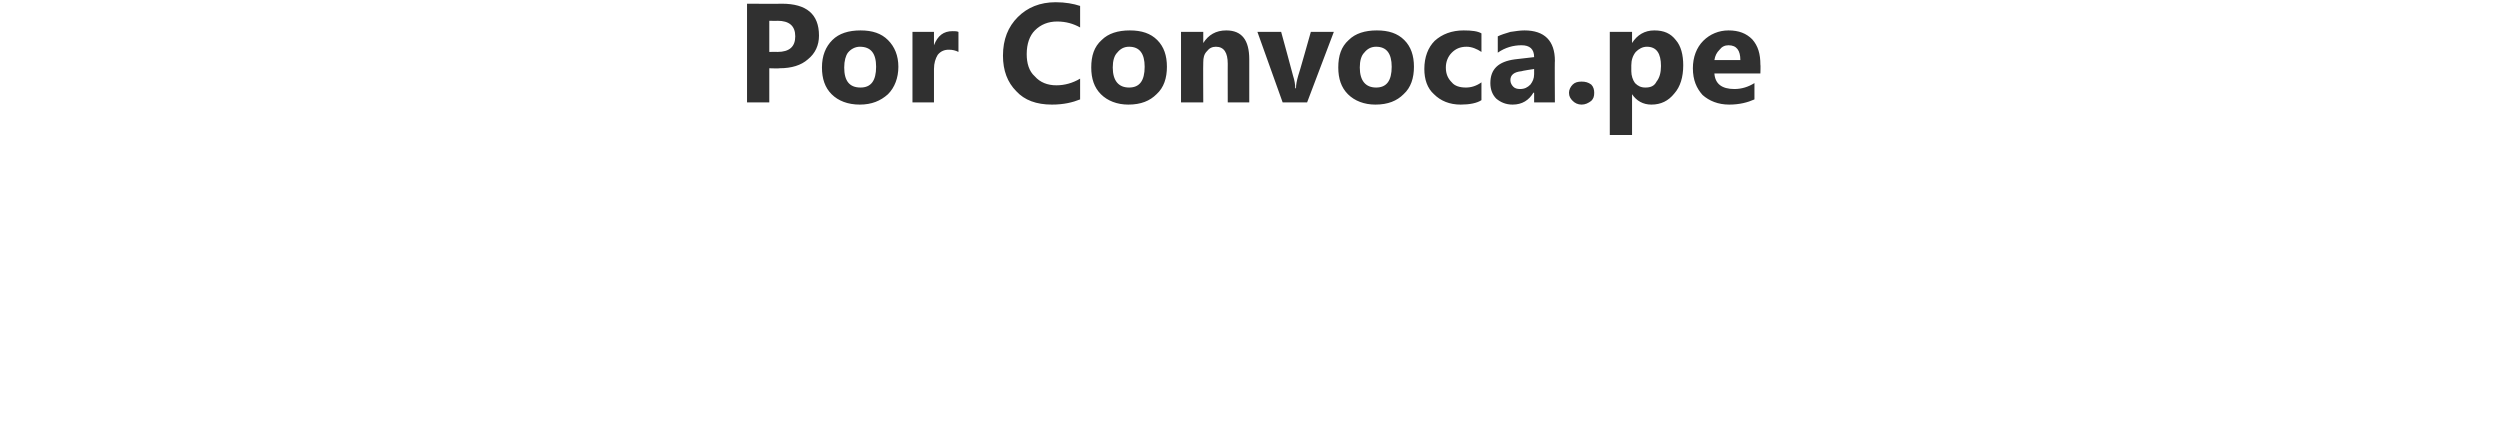 <?xml version="1.0" standalone="no"?>
<!DOCTYPE svg PUBLIC "-//W3C//DTD SVG 1.1//EN" "http://www.w3.org/Graphics/SVG/1.1/DTD/svg11.dtd">
<svg xmlns="http://www.w3.org/2000/svg" version="1.1" width="337px" height="58px" viewBox="0 0 337 58">
  <desc>Por Convoca pe</desc>
  <defs/>
  <g id="Polygon18814">
    <path d="M 103.7 9.2 L 103.7 13.8 L 100.7 13.8 L 100.7 0.5 C 100.7 0.5 105.36 0.53 105.4 0.5 C 108.7 0.5 110.4 1.9 110.4 4.8 C 110.4 6.1 109.9 7.2 108.9 8 C 108 8.8 106.7 9.2 105.1 9.2 C 105.09 9.25 103.7 9.2 103.7 9.2 Z M 103.7 2.8 L 103.7 7 C 103.7 7 104.84 6.98 104.8 7 C 106.4 7 107.2 6.3 107.2 4.9 C 107.2 3.5 106.4 2.8 104.8 2.8 C 104.84 2.83 103.7 2.8 103.7 2.8 Z M 115.9 14.1 C 114.3 14.1 113 13.6 112.1 12.7 C 111.2 11.8 110.8 10.6 110.8 9.1 C 110.8 7.5 111.3 6.3 112.2 5.4 C 113.1 4.5 114.4 4.1 116 4.1 C 117.6 4.1 118.8 4.5 119.7 5.4 C 120.6 6.3 121.1 7.5 121.1 9 C 121.1 10.5 120.6 11.8 119.7 12.7 C 118.7 13.6 117.5 14.1 115.9 14.1 Z M 118.1 9 C 118.1 7.2 117.4 6.3 115.9 6.3 C 115.3 6.3 114.7 6.6 114.3 7.1 C 114 7.5 113.8 8.2 113.8 9.1 C 113.8 10.9 114.5 11.8 116 11.8 C 117.4 11.8 118.1 10.9 118.1 9 C 118.1 9 118.1 9 118.1 9 Z M 129.2 7 C 128.8 6.8 128.4 6.7 127.9 6.7 C 127.3 6.7 126.8 6.9 126.4 7.4 C 126.1 7.9 125.9 8.5 125.9 9.3 C 125.89 9.3 125.9 13.8 125.9 13.8 L 123 13.8 L 123 4.3 L 125.9 4.3 L 125.9 6.1 C 125.9 6.1 125.93 6.1 125.9 6.1 C 126.4 4.8 127.2 4.2 128.4 4.2 C 128.7 4.2 129 4.2 129.2 4.3 C 129.2 4.3 129.2 7 129.2 7 Z M 145.6 13.4 C 144.6 13.8 143.4 14.1 141.8 14.1 C 139.7 14.1 138.1 13.5 137 12.3 C 135.8 11.1 135.2 9.5 135.2 7.5 C 135.2 5.3 135.9 3.6 137.2 2.3 C 138.5 1 140.2 0.3 142.3 0.3 C 143.6 0.3 144.7 0.5 145.6 0.8 C 145.6 0.8 145.6 3.7 145.6 3.7 C 144.7 3.2 143.7 2.9 142.5 2.9 C 141.3 2.9 140.3 3.3 139.5 4.1 C 138.8 4.8 138.4 5.9 138.4 7.3 C 138.4 8.5 138.7 9.6 139.5 10.3 C 140.2 11.1 141.2 11.5 142.4 11.5 C 143.5 11.5 144.6 11.2 145.6 10.6 C 145.6 10.6 145.6 13.4 145.6 13.4 Z M 152.1 14.1 C 150.6 14.1 149.3 13.6 148.4 12.7 C 147.5 11.8 147.1 10.6 147.1 9.1 C 147.1 7.5 147.5 6.3 148.5 5.4 C 149.4 4.5 150.7 4.1 152.3 4.1 C 153.9 4.1 155.1 4.5 156 5.4 C 156.9 6.3 157.3 7.5 157.3 9 C 157.3 10.5 156.9 11.8 155.9 12.7 C 155 13.6 153.8 14.1 152.1 14.1 Z M 154.3 9 C 154.3 7.2 153.6 6.3 152.2 6.3 C 151.5 6.3 151 6.6 150.6 7.1 C 150.2 7.5 150 8.2 150 9.1 C 150 10.9 150.8 11.8 152.2 11.8 C 153.6 11.8 154.3 10.9 154.3 9 C 154.3 9 154.3 9 154.3 9 Z M 168.4 13.8 L 165.5 13.8 C 165.5 13.8 165.49 8.55 165.5 8.6 C 165.5 7.1 165 6.3 163.9 6.3 C 163.4 6.3 163 6.5 162.7 6.9 C 162.3 7.3 162.2 7.8 162.2 8.4 C 162.17 8.41 162.2 13.8 162.2 13.8 L 159.2 13.8 L 159.2 4.3 L 162.2 4.3 L 162.2 5.8 C 162.2 5.8 162.21 5.84 162.2 5.8 C 162.9 4.7 163.9 4.1 165.3 4.1 C 167.4 4.1 168.4 5.4 168.4 8 C 168.41 8.02 168.4 13.8 168.4 13.8 Z M 179.8 4.3 L 176.2 13.8 L 172.9 13.8 L 169.5 4.3 L 172.7 4.3 C 172.7 4.3 174.32 10.19 174.3 10.2 C 174.5 10.8 174.6 11.4 174.6 11.9 C 174.6 11.9 174.7 11.9 174.7 11.9 C 174.7 11.4 174.8 10.9 175 10.2 C 175.03 10.24 176.7 4.3 176.7 4.3 L 179.8 4.3 Z M 185.4 14.1 C 183.9 14.1 182.6 13.6 181.7 12.7 C 180.8 11.8 180.4 10.6 180.4 9.1 C 180.4 7.5 180.8 6.3 181.8 5.4 C 182.7 4.5 184 4.1 185.6 4.1 C 187.2 4.1 188.4 4.5 189.3 5.4 C 190.2 6.3 190.6 7.5 190.6 9 C 190.6 10.5 190.2 11.8 189.2 12.7 C 188.3 13.6 187.1 14.1 185.4 14.1 Z M 187.6 9 C 187.6 7.2 186.9 6.3 185.5 6.3 C 184.8 6.3 184.3 6.6 183.9 7.1 C 183.5 7.5 183.3 8.2 183.3 9.1 C 183.3 10.9 184.1 11.8 185.5 11.8 C 186.9 11.8 187.6 10.9 187.6 9 C 187.6 9 187.6 9 187.6 9 Z M 199.7 13.5 C 199.1 13.9 198.1 14.1 196.9 14.1 C 195.4 14.1 194.2 13.6 193.3 12.7 C 192.4 11.9 192 10.7 192 9.3 C 192 7.7 192.5 6.4 193.4 5.5 C 194.4 4.6 195.7 4.1 197.3 4.1 C 198.4 4.1 199.2 4.2 199.7 4.5 C 199.7 4.5 199.7 7 199.7 7 C 199.1 6.6 198.4 6.3 197.7 6.3 C 196.8 6.3 196.2 6.6 195.7 7.1 C 195.2 7.6 194.9 8.3 194.9 9.1 C 194.9 10 195.2 10.6 195.7 11.1 C 196.1 11.6 196.8 11.8 197.6 11.8 C 198.3 11.8 199 11.6 199.7 11.1 C 199.7 11.1 199.7 13.5 199.7 13.5 Z M 209.6 13.8 L 206.8 13.8 L 206.8 12.5 C 206.8 12.5 206.75 12.47 206.7 12.5 C 206.1 13.5 205.2 14.1 203.9 14.1 C 203 14.1 202.3 13.8 201.7 13.3 C 201.2 12.8 200.9 12.1 200.9 11.2 C 200.9 9.3 202 8.3 204.2 8 C 204.2 8 206.8 7.7 206.8 7.7 C 206.8 6.6 206.2 6.1 205.1 6.1 C 204 6.1 202.9 6.4 201.9 7.1 C 201.9 7.1 201.9 4.9 201.9 4.9 C 202.3 4.7 202.9 4.5 203.6 4.3 C 204.3 4.2 204.9 4.1 205.5 4.1 C 208.2 4.1 209.6 5.5 209.6 8.2 C 209.56 8.15 209.6 13.8 209.6 13.8 Z M 206.8 10 C 206.8 9.97 206.8 9.3 206.8 9.3 C 206.8 9.3 205.08 9.56 205.1 9.6 C 204.1 9.7 203.6 10.1 203.6 10.8 C 203.6 11.2 203.8 11.5 204 11.7 C 204.2 11.9 204.5 12 204.9 12 C 205.5 12 205.9 11.8 206.3 11.4 C 206.6 11 206.8 10.6 206.8 10 Z M 213.2 14.1 C 212.7 14.1 212.3 13.9 212 13.6 C 211.7 13.3 211.5 13 211.5 12.5 C 211.5 12.1 211.7 11.7 212 11.4 C 212.3 11.1 212.7 11 213.2 11 C 213.7 11 214.1 11.1 214.5 11.4 C 214.8 11.7 214.9 12.1 214.9 12.5 C 214.9 13 214.8 13.3 214.5 13.6 C 214.1 13.9 213.7 14.1 213.2 14.1 Z M 222.6 14.1 C 221.5 14.1 220.6 13.6 220 12.7 C 219.99 12.73 220 12.7 220 12.7 L 220 18.2 L 217 18.2 L 217 4.3 L 220 4.3 L 220 5.8 C 220 5.8 219.99 5.76 220 5.8 C 220.7 4.7 221.7 4.1 223 4.1 C 224.3 4.1 225.2 4.5 225.9 5.4 C 226.6 6.2 226.9 7.4 226.9 8.8 C 226.9 10.4 226.5 11.7 225.7 12.6 C 224.9 13.6 223.9 14.1 222.6 14.1 C 222.6 14.1 222.6 14.1 222.6 14.1 Z M 219.9 8.8 C 219.9 8.8 219.9 9.6 219.9 9.6 C 219.9 10.2 220.1 10.8 220.4 11.2 C 220.8 11.6 221.2 11.8 221.8 11.8 C 222.5 11.8 223 11.6 223.3 11 C 223.7 10.5 223.9 9.8 223.9 8.9 C 223.9 7.2 223.3 6.3 222 6.3 C 221.4 6.3 220.9 6.6 220.5 7 C 220.1 7.5 219.9 8.1 219.9 8.8 Z M 237.3 9.9 C 237.3 9.9 231.15 9.92 231.1 9.9 C 231.2 11.3 232.1 12 233.8 12 C 234.8 12 235.7 11.7 236.5 11.2 C 236.5 11.2 236.5 13.4 236.5 13.4 C 235.6 13.8 234.5 14.1 233.1 14.1 C 231.6 14.1 230.4 13.6 229.5 12.8 C 228.7 11.9 228.2 10.8 228.2 9.2 C 228.2 7.7 228.7 6.4 229.6 5.5 C 230.5 4.6 231.7 4.1 233 4.1 C 234.4 4.1 235.4 4.5 236.2 5.3 C 237 6.2 237.3 7.3 237.3 8.7 C 237.34 8.68 237.3 9.9 237.3 9.9 Z M 234.6 8.1 C 234.6 6.8 234.1 6.1 233 6.1 C 232.5 6.1 232.1 6.3 231.8 6.7 C 231.4 7.1 231.2 7.5 231.1 8.1 C 231.1 8.1 234.6 8.1 234.6 8.1 Z " stroke="none" fill="#303030"/>
  </g>
</svg>